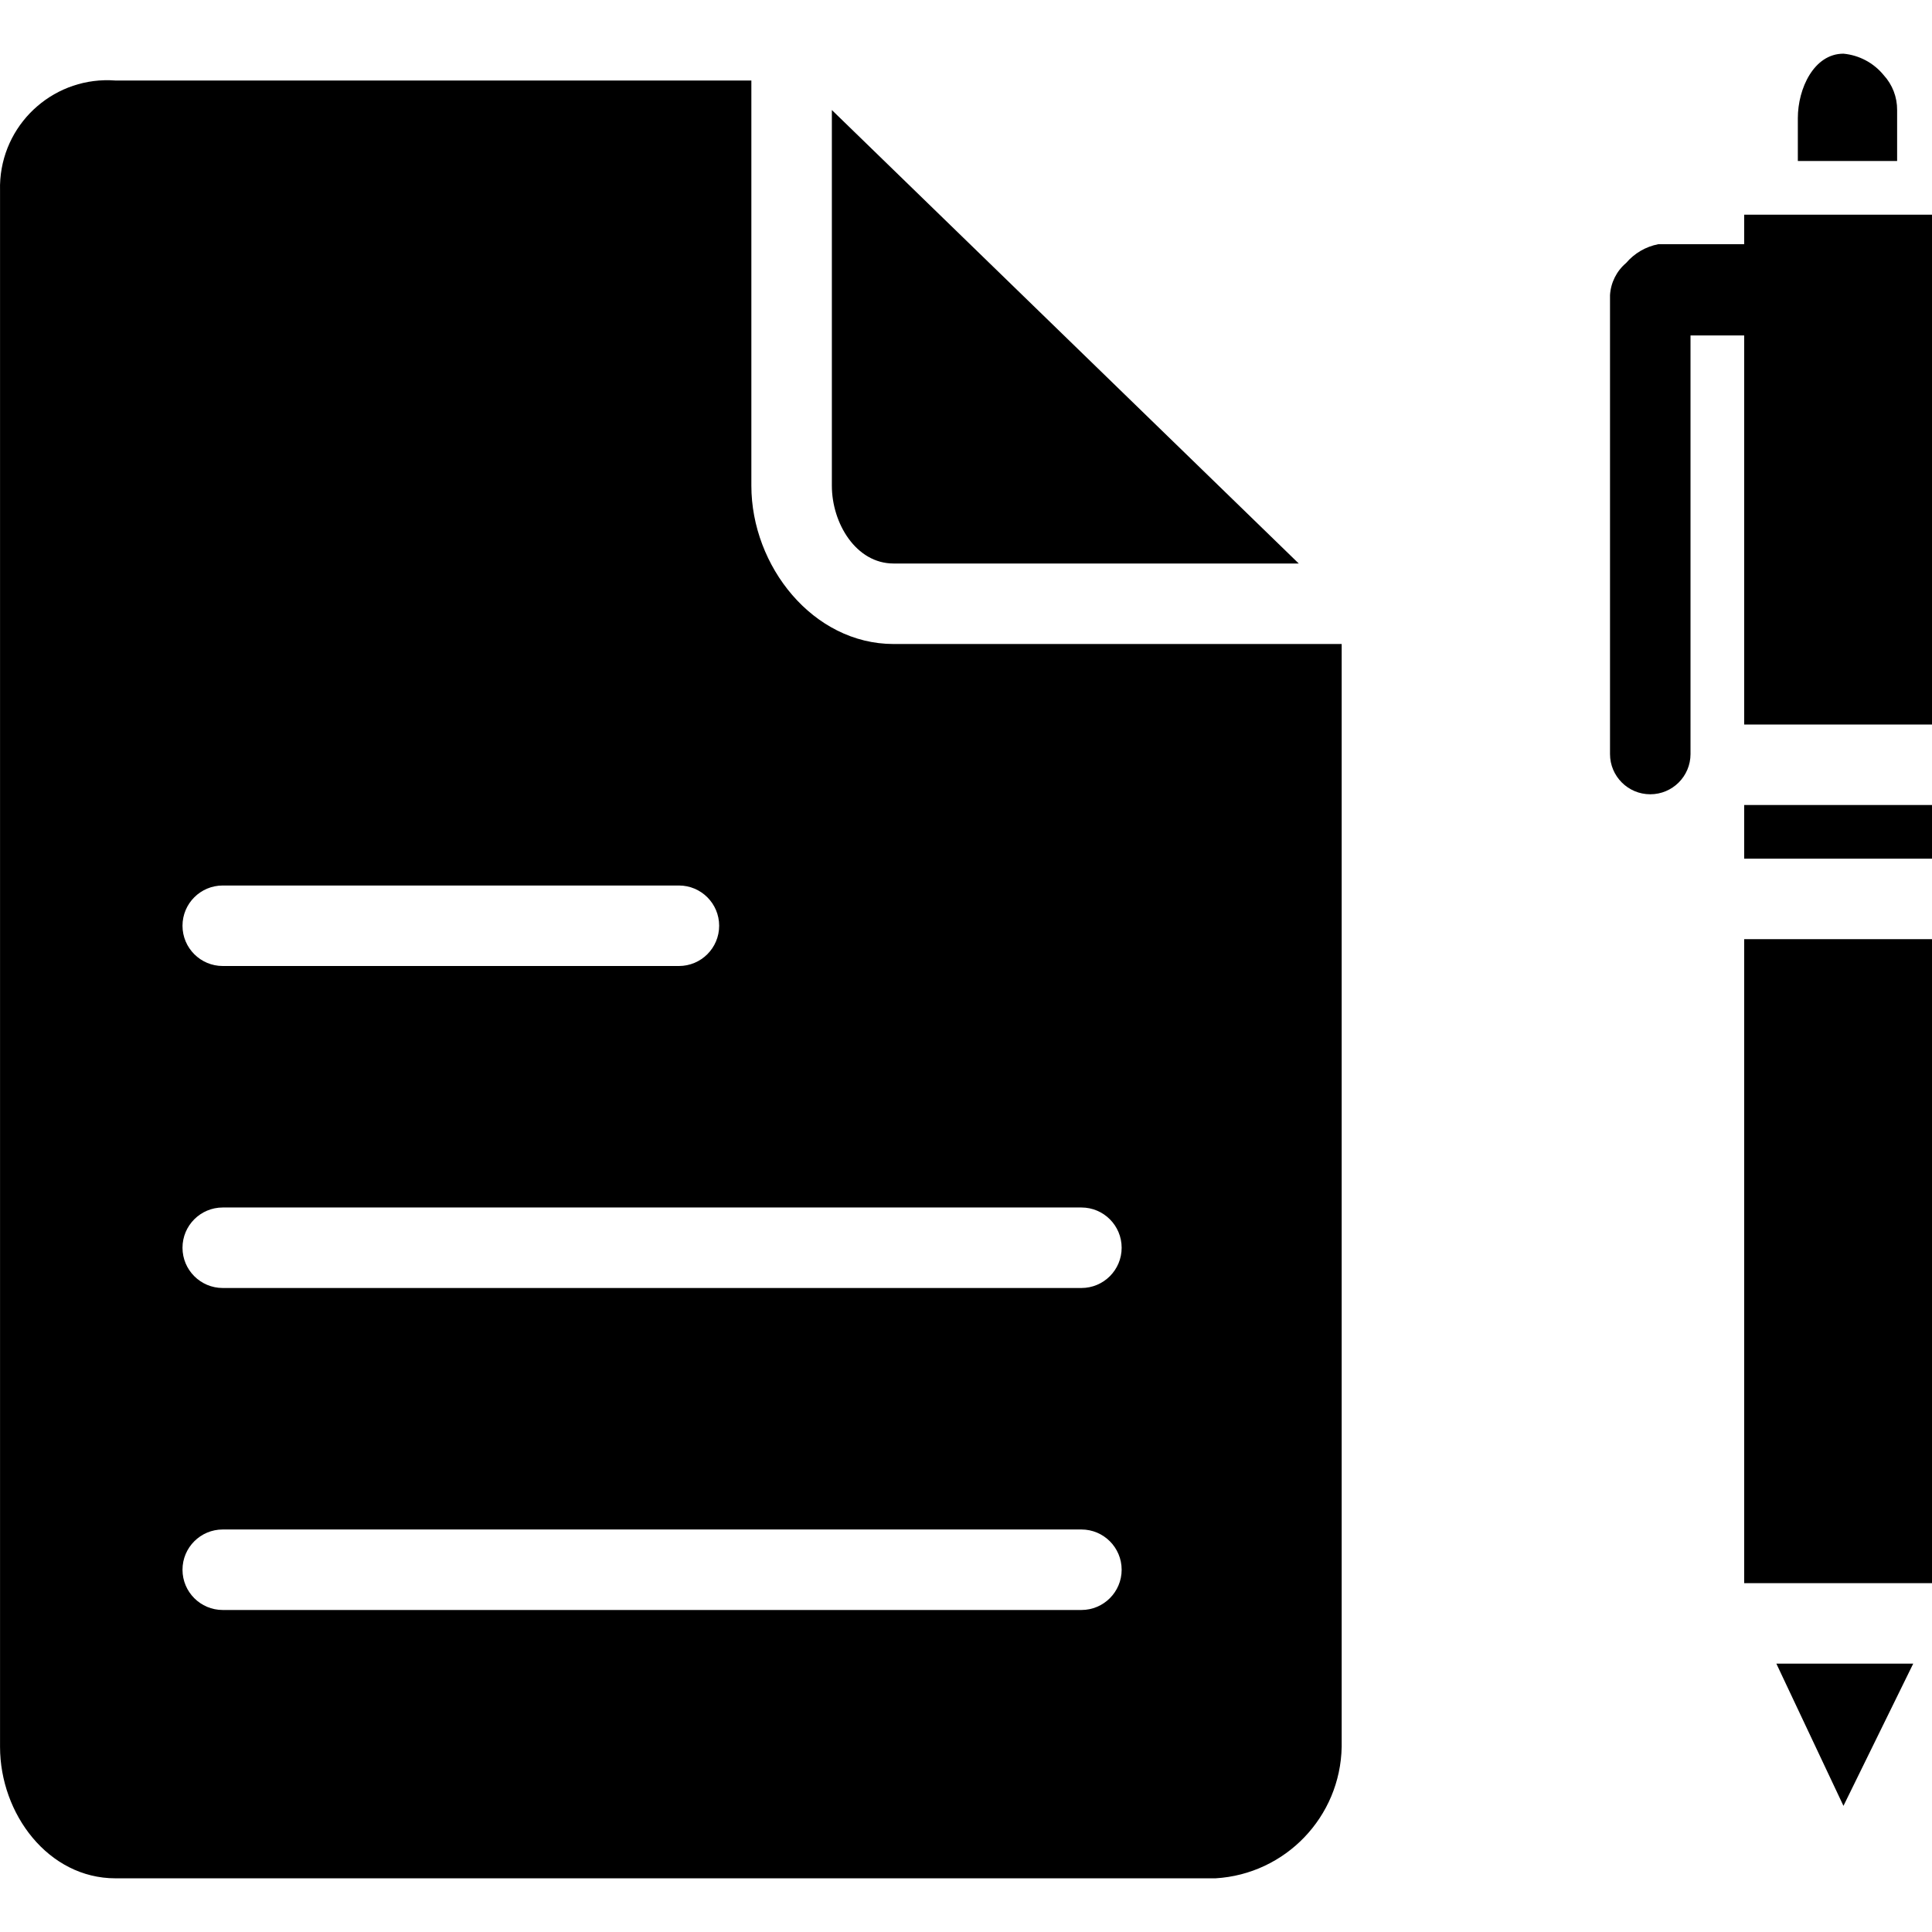 <?xml version="1.0" encoding="iso-8859-1"?>
<!-- Generator: Adobe Illustrator 19.0.0, SVG Export Plug-In . SVG Version: 6.00 Build 0)  -->
<svg version="1.1" id="Capa_1" xmlns="http://www.w3.org/2000/svg" xmlns:xlink="http://www.w3.org/1999/xlink" x="0px" y="0px"
	 viewBox="0 0 376.171 376.171" style="enable-background:new 0 0 376.171 376.171;" xml:space="preserve">
<g>
	<g>
		<g>
			<path d="M173.984,109.718h78.89l-90.906-88.294v73.143C161.967,101.882,166.669,109.718,173.984,109.718z"/>
			<path d="M146.294,94.567v-78.89H22.473C10.965,14.807,0.93,23.432,0.059,34.941c-0.054,0.718-0.071,1.438-0.051,2.157v303.02
				c0,13.061,9.404,25.6,22.465,25.6h214.204c13.612-0.816,24.307-11.965,24.555-25.6V125.392h-87.249
				C158.31,125.392,146.294,110.241,146.294,94.567z M43.371,172.412h88.816c4.328,0,7.837,3.509,7.837,7.837
				s-3.509,7.837-7.837,7.837H43.371c-4.328,0-7.837-3.509-7.837-7.837S39.043,172.412,43.371,172.412z M210.555,313.473H43.371
				c-4.328,0-7.837-3.509-7.837-7.837s3.509-7.837,7.837-7.837h167.184c4.328,0,7.837,3.509,7.837,7.837
				S214.883,313.473,210.555,313.473z M218.392,242.943c0,4.328-3.509,7.837-7.837,7.837H43.371c-4.328,0-7.837-3.509-7.837-7.837
				c0-4.328,3.509-7.837,7.837-7.837h167.184C214.883,235.106,218.392,238.615,218.392,242.943z"/>
			<polygon points="358.931,351.612 372.514,323.922 345.869,323.922 			"/>
			<path d="M346.392,41.8H339.6v5.747h-16.718c-2.444,0.472-4.655,1.762-6.269,3.657c-1.86,1.572-2.993,3.838-3.135,6.269v89.339
				c0,4.328,3.509,7.837,7.837,7.837s7.837-3.509,7.837-7.837V65.31H339.6v75.755h36.571V41.8H346.392z"/>
			<path d="M369.38,21.425c0.02-2.513-0.913-4.94-2.612-6.792c-1.947-2.387-4.77-3.893-7.837-4.18
				c-5.747,0-8.882,6.792-8.882,12.539v8.359h19.331V21.425z"/>
			<rect x="339.6" y="156.739" width="36.571" height="10.449"/>
			<rect x="339.6" y="182.861" width="36.571" height="125.388"/>
		</g>
	</g>
</g>
<g>
</g>
<g>
</g>
<g>
</g>
<g>
</g>
<g>
</g>
<g>
</g>
<g>
</g>
<g>
</g>
<g>
</g>
<g>
</g>
<g>
</g>
<g>
</g>
<g>
</g>
<g>
</g>
<g>
</g>
</svg>
